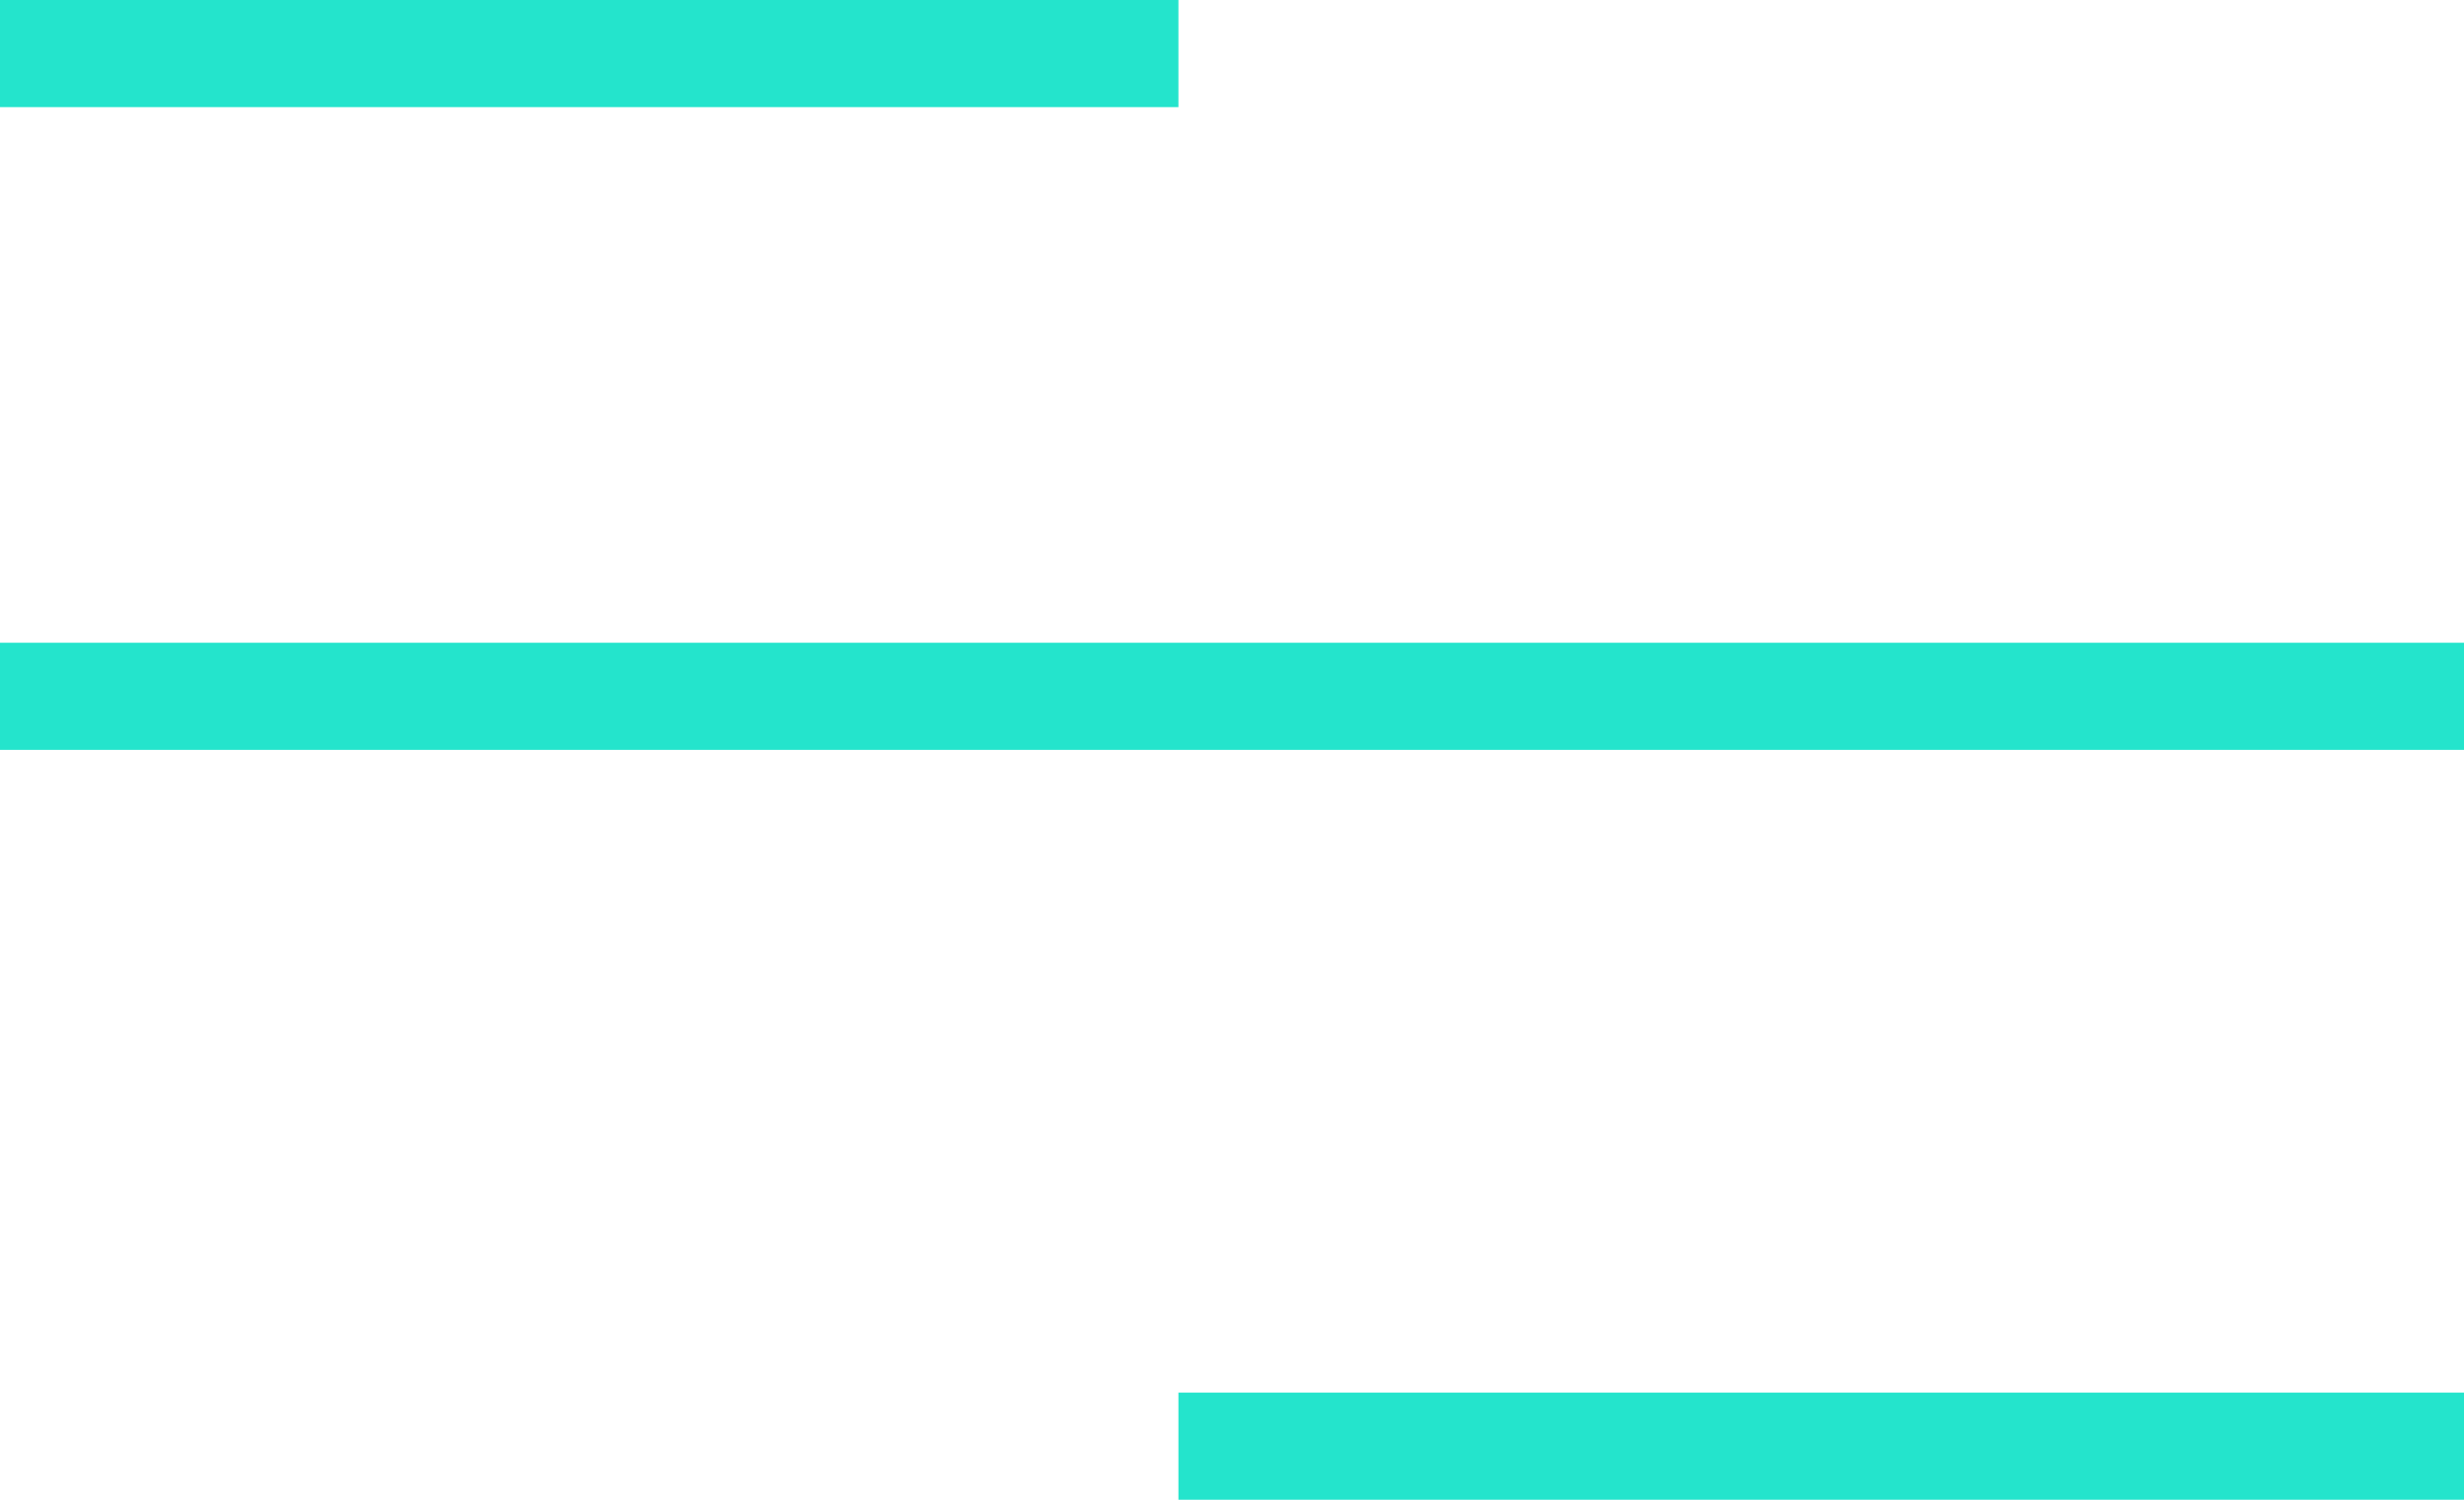 <?xml version="1.0" encoding="UTF-8"?> <svg xmlns="http://www.w3.org/2000/svg" width="23" height="14" viewBox="0 0 23 14" fill="none"> <line y1="0.5" x2="11" y2="0.5" stroke="#24E4CC"></line> <line x1="11" y1="13.5" x2="23" y2="13.5" stroke="#24E4CC"></line> <line y1="6.5" x2="23" y2="6.5" stroke="#24E4CC"></line> </svg> 